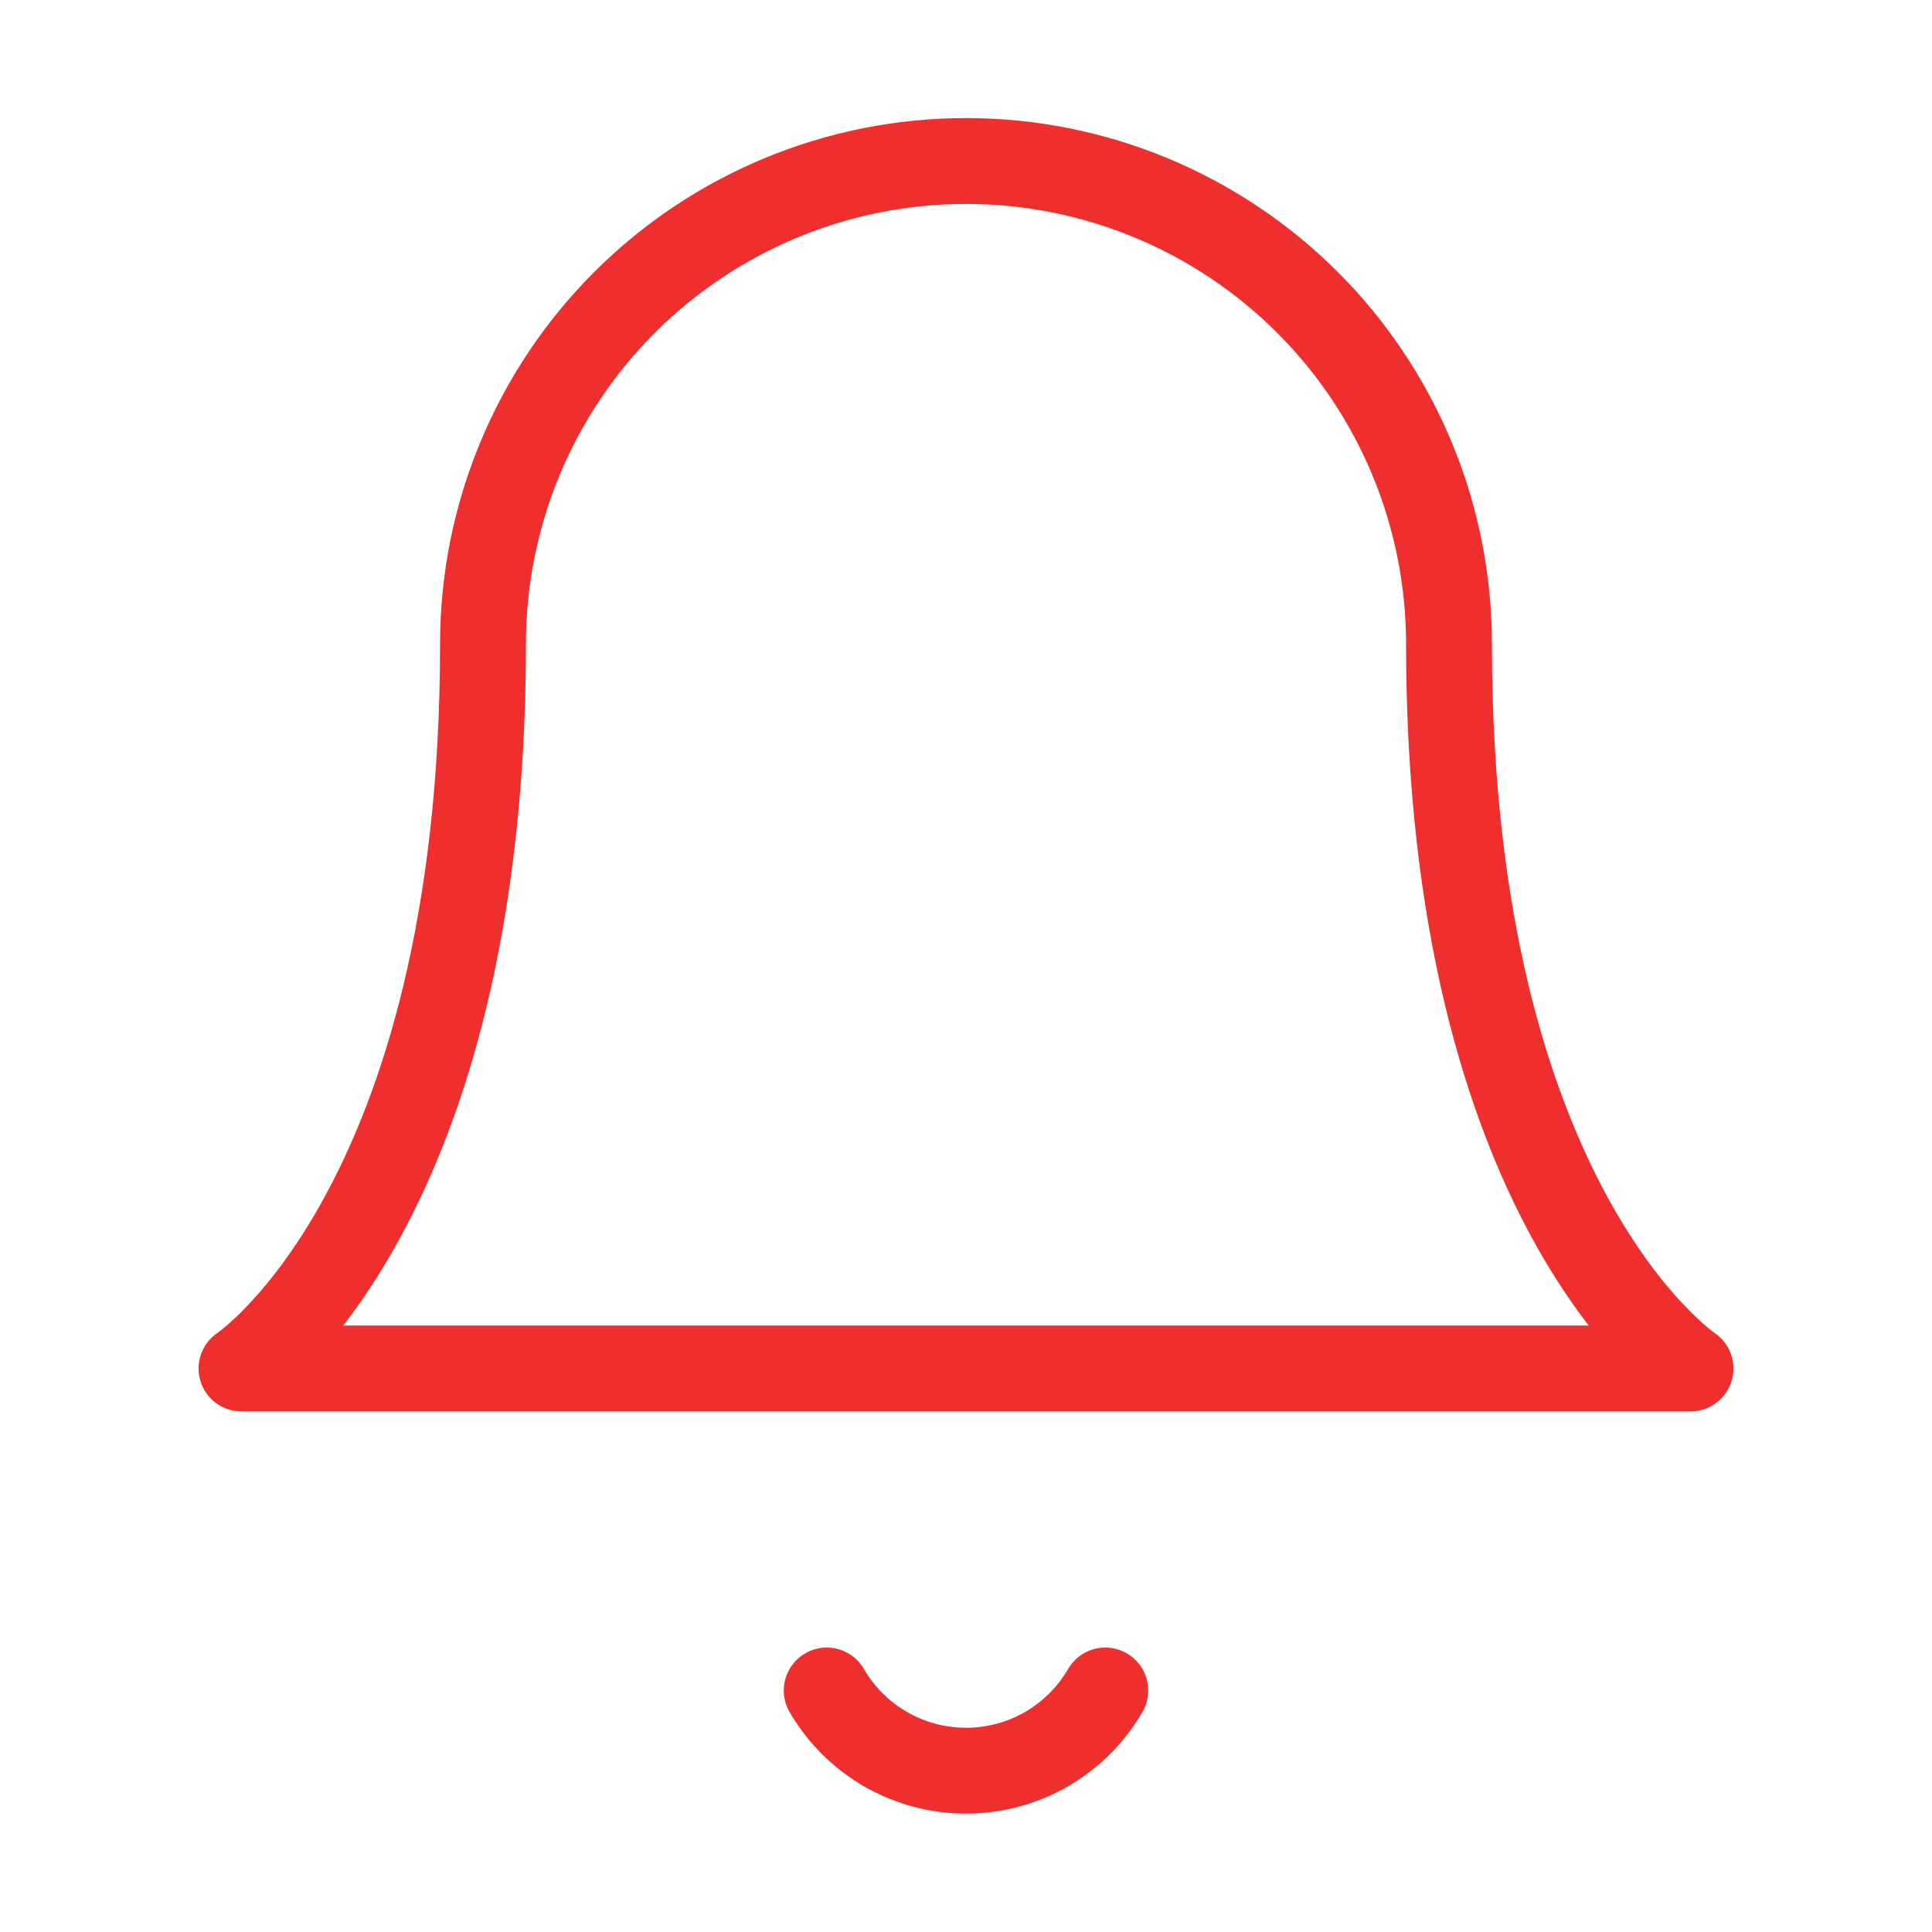 <svg width="45" height="45" viewBox="0 0 45 45" fill="none" xmlns="http://www.w3.org/2000/svg">
<path d="M33.75 15C33.75 12.016 32.565 9.155 30.455 7.045C28.345 4.935 25.484 3.75 22.5 3.75C19.516 3.75 16.655 4.935 14.545 7.045C12.435 9.155 11.25 12.016 11.25 15C11.25 28.125 5.625 31.875 5.625 31.875H39.375C39.375 31.875 33.75 28.125 33.75 15Z" stroke="#EF2E2E" stroke-width="2" stroke-linecap="round" stroke-linejoin="round"/>
<path d="M25.744 39.375C25.414 39.943 24.941 40.415 24.372 40.743C23.802 41.071 23.157 41.243 22.5 41.243C21.843 41.243 21.198 41.071 20.628 40.743C20.059 40.415 19.586 39.943 19.256 39.375" stroke="#EF2E2E" stroke-width="2" stroke-linecap="round" stroke-linejoin="round"/>
</svg>
